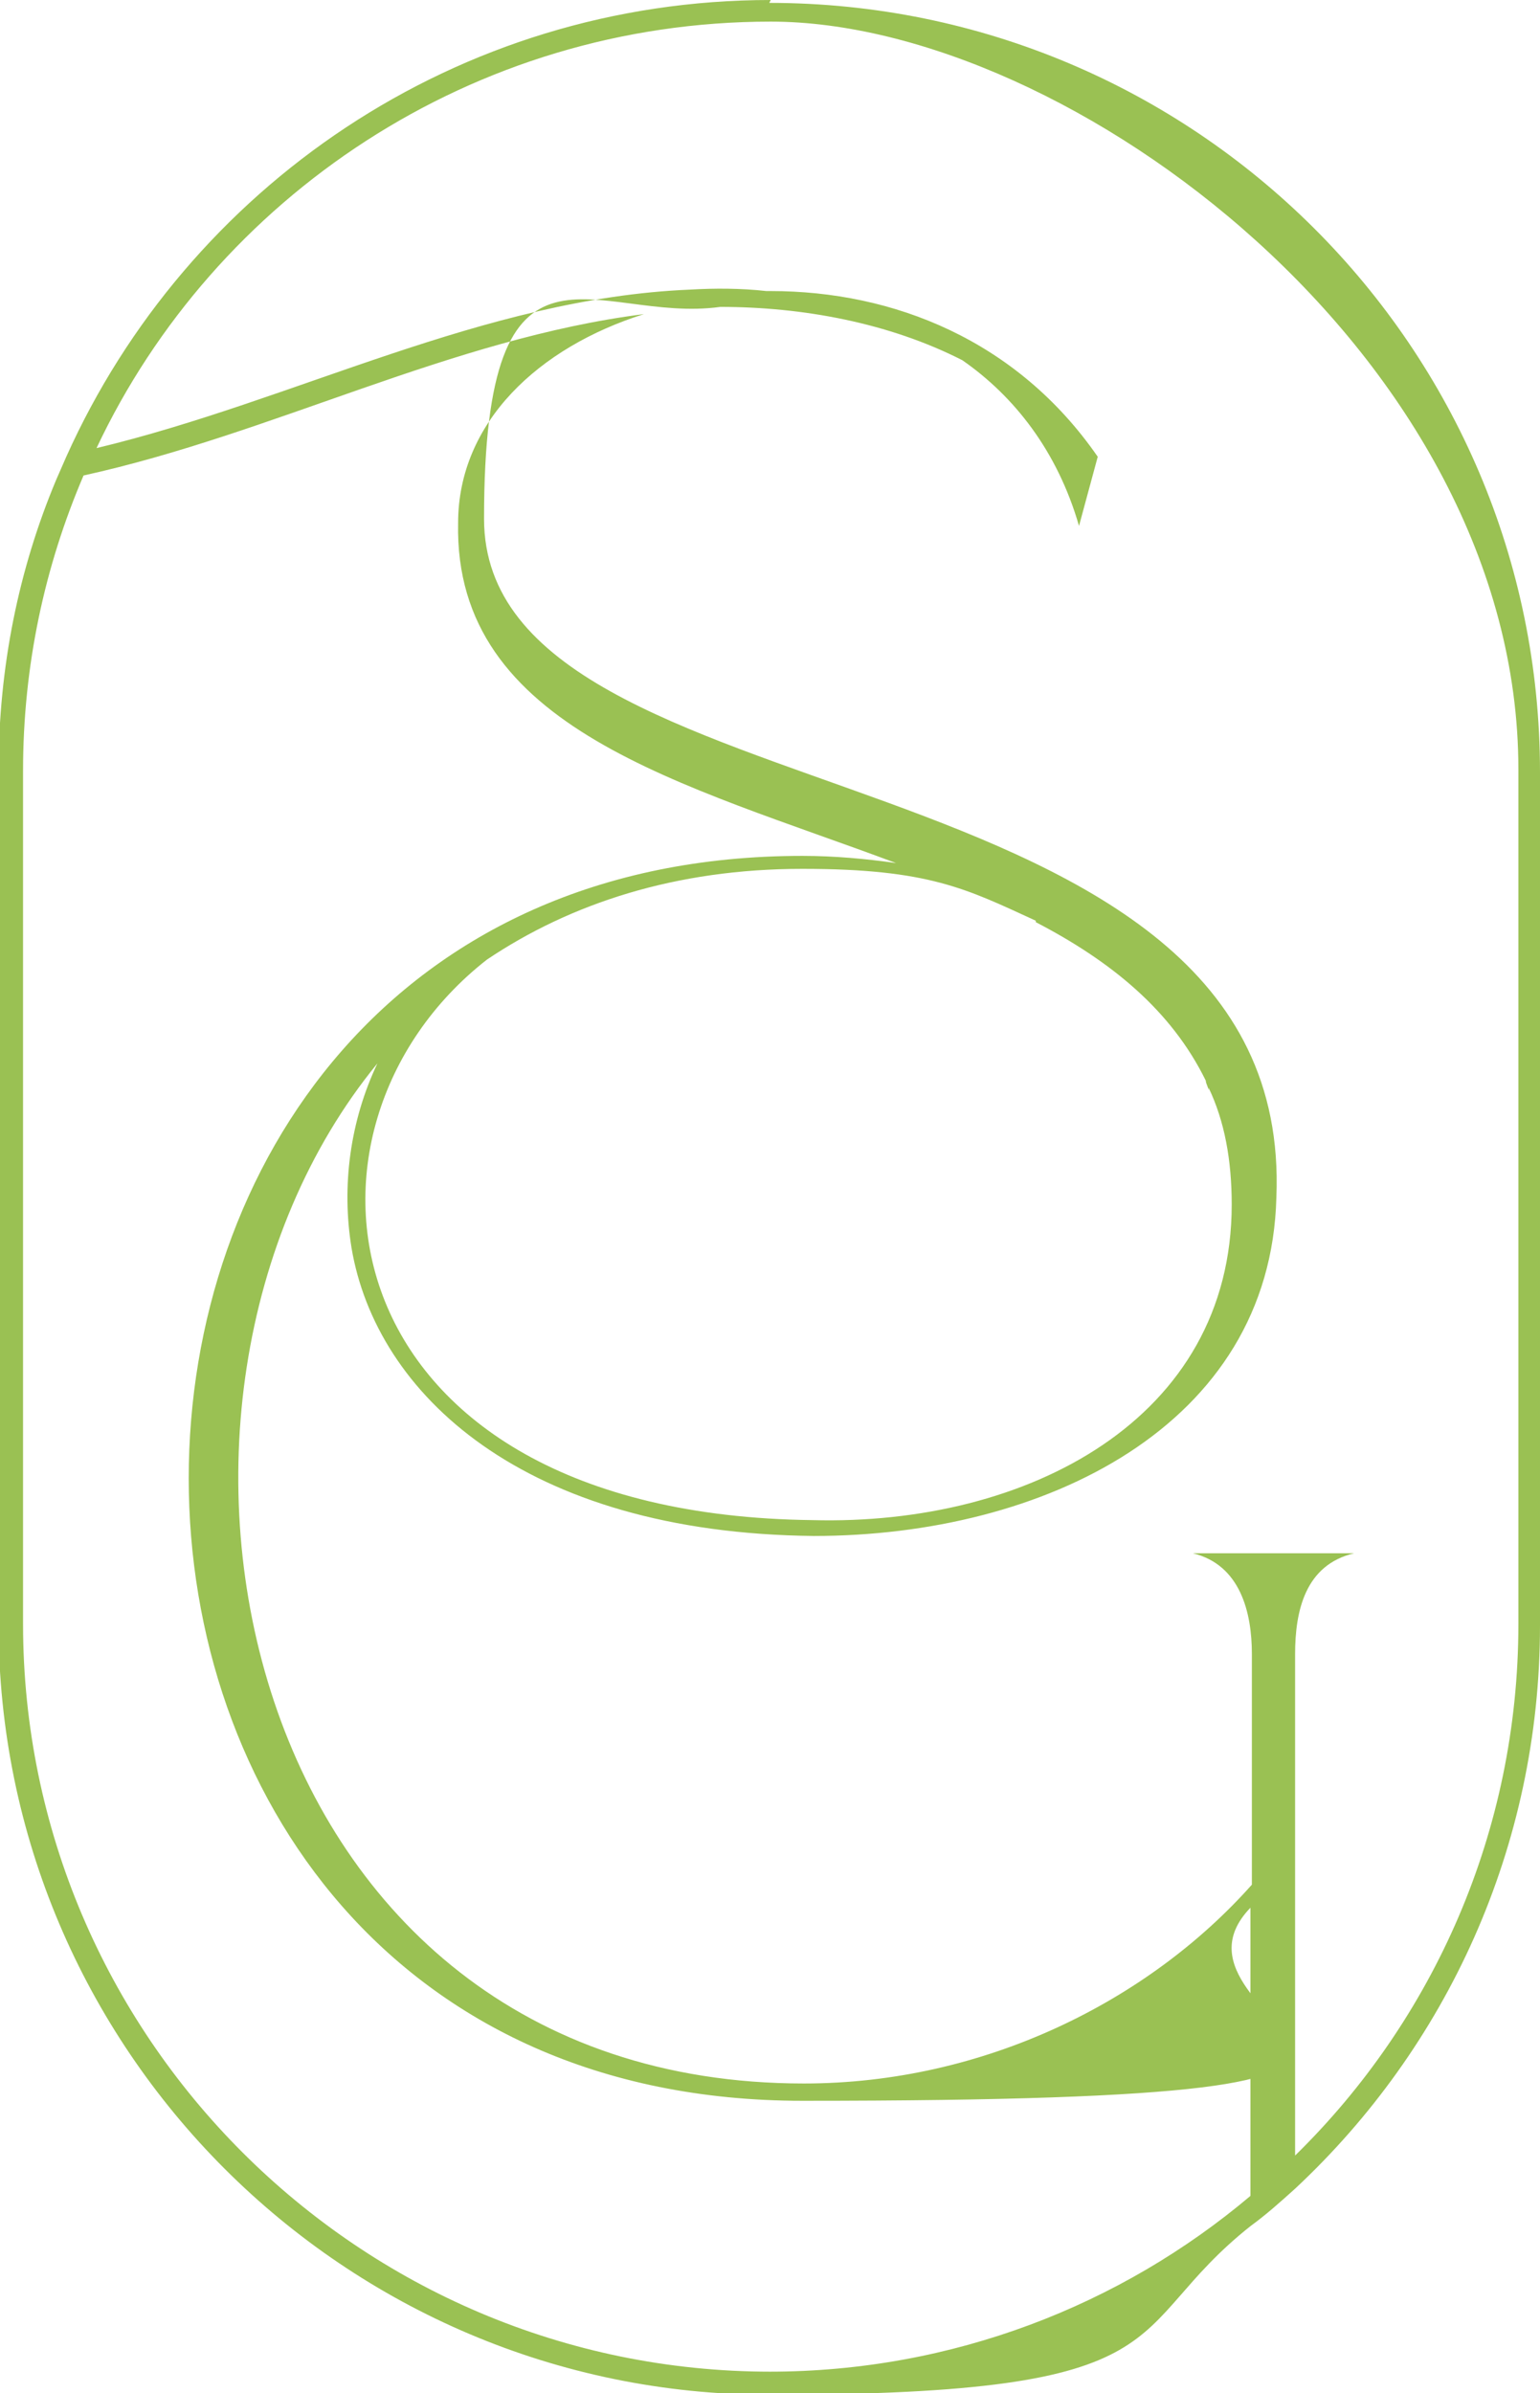 <svg viewBox="0 0 106.9 166.1" version="1.1" xmlns="http://www.w3.org/2000/svg" id="Layer_1">
  
  <defs>
    <style>
      .st0 {
        fill: #9ac153;
      }
    </style>
  </defs>
  <path d="M53.5,0C31.7,0,13,13,4.6,31.7l-.7,1.6c-2.6,6.2-4,13-4,20.2v59.2c0,29.5,24,53.5,53.5,53.5s24.2-4.4,33.4-11.7c1.1-.8,2.1-1.7,3.1-2.6,10.5-9.8,17-23.7,17-39.1v-59.2c0-29.5-24-53.4-53.5-53.4ZM53.5,164.6c-28.6,0-51.9-23.3-51.9-51.9v-59.2c0-7.3,1.5-14.2,4.2-20.5,13.2-2.9,25.5-9.5,38.9-11.2-7.3,2.3-12.9,7.5-12.9,14.5-.3,14.3,15.7,18.1,30.4,23.6-2.1-.3-4.3-.5-6.5-.5-56.8,0-56.8,86.4,0,86.4s23.1-5.1,31.1-13.4v20c-9,7.6-20.7,12.2-33.4,12.2h0ZM71.9,64c5.2,2.7,9.4,6.1,11.8,11,0,.2.2.5.2.7v-.2c1.1,2.3,1.6,5,1.6,8.1,0,14.9-14.2,22.3-29.1,21.9-33.9-.4-37.7-27.1-22.6-38.9,5.8-3.9,13.1-6.3,21.9-6.3s11.4,1.4,16.2,3.6h0ZM105.4,112.7c0,14.4-5.9,27.5-15.5,36.9v-5.6.3c0,0,0-29.5,0-29.5,0-3,.7-6.2,4.1-7h-11.2c3.3.8,4.1,4.1,4.1,7v15.1h0v.9c-7.2,8.1-18.6,13.8-31.1,13.8-39.2,0-49-47.1-29.6-70.8-1.9,4-2.5,8.5-1.8,12.8,1.7,10.1,11.9,19.8,32.1,20,15.9,0,31.7-7.6,32.1-23.5,1.3-31.9-55-25.5-55-47.1s7.7-13.5,16.4-14.7c5.7,0,11.7,1.1,16.8,3.7,3.6,2.5,6.6,6.3,8.1,11.5l1.3-4.8c-5.6-8.1-14.2-11.5-22.7-11.5h-.3c-1.8-.2-3.6-.2-5.3-.1-14.4.6-27.4,7.7-41.2,11C14.9,13.7,32.8,1.5,53.5,1.5s51.9,23.3,51.9,51.9v59.2Z" class="st0"></path>
</svg>